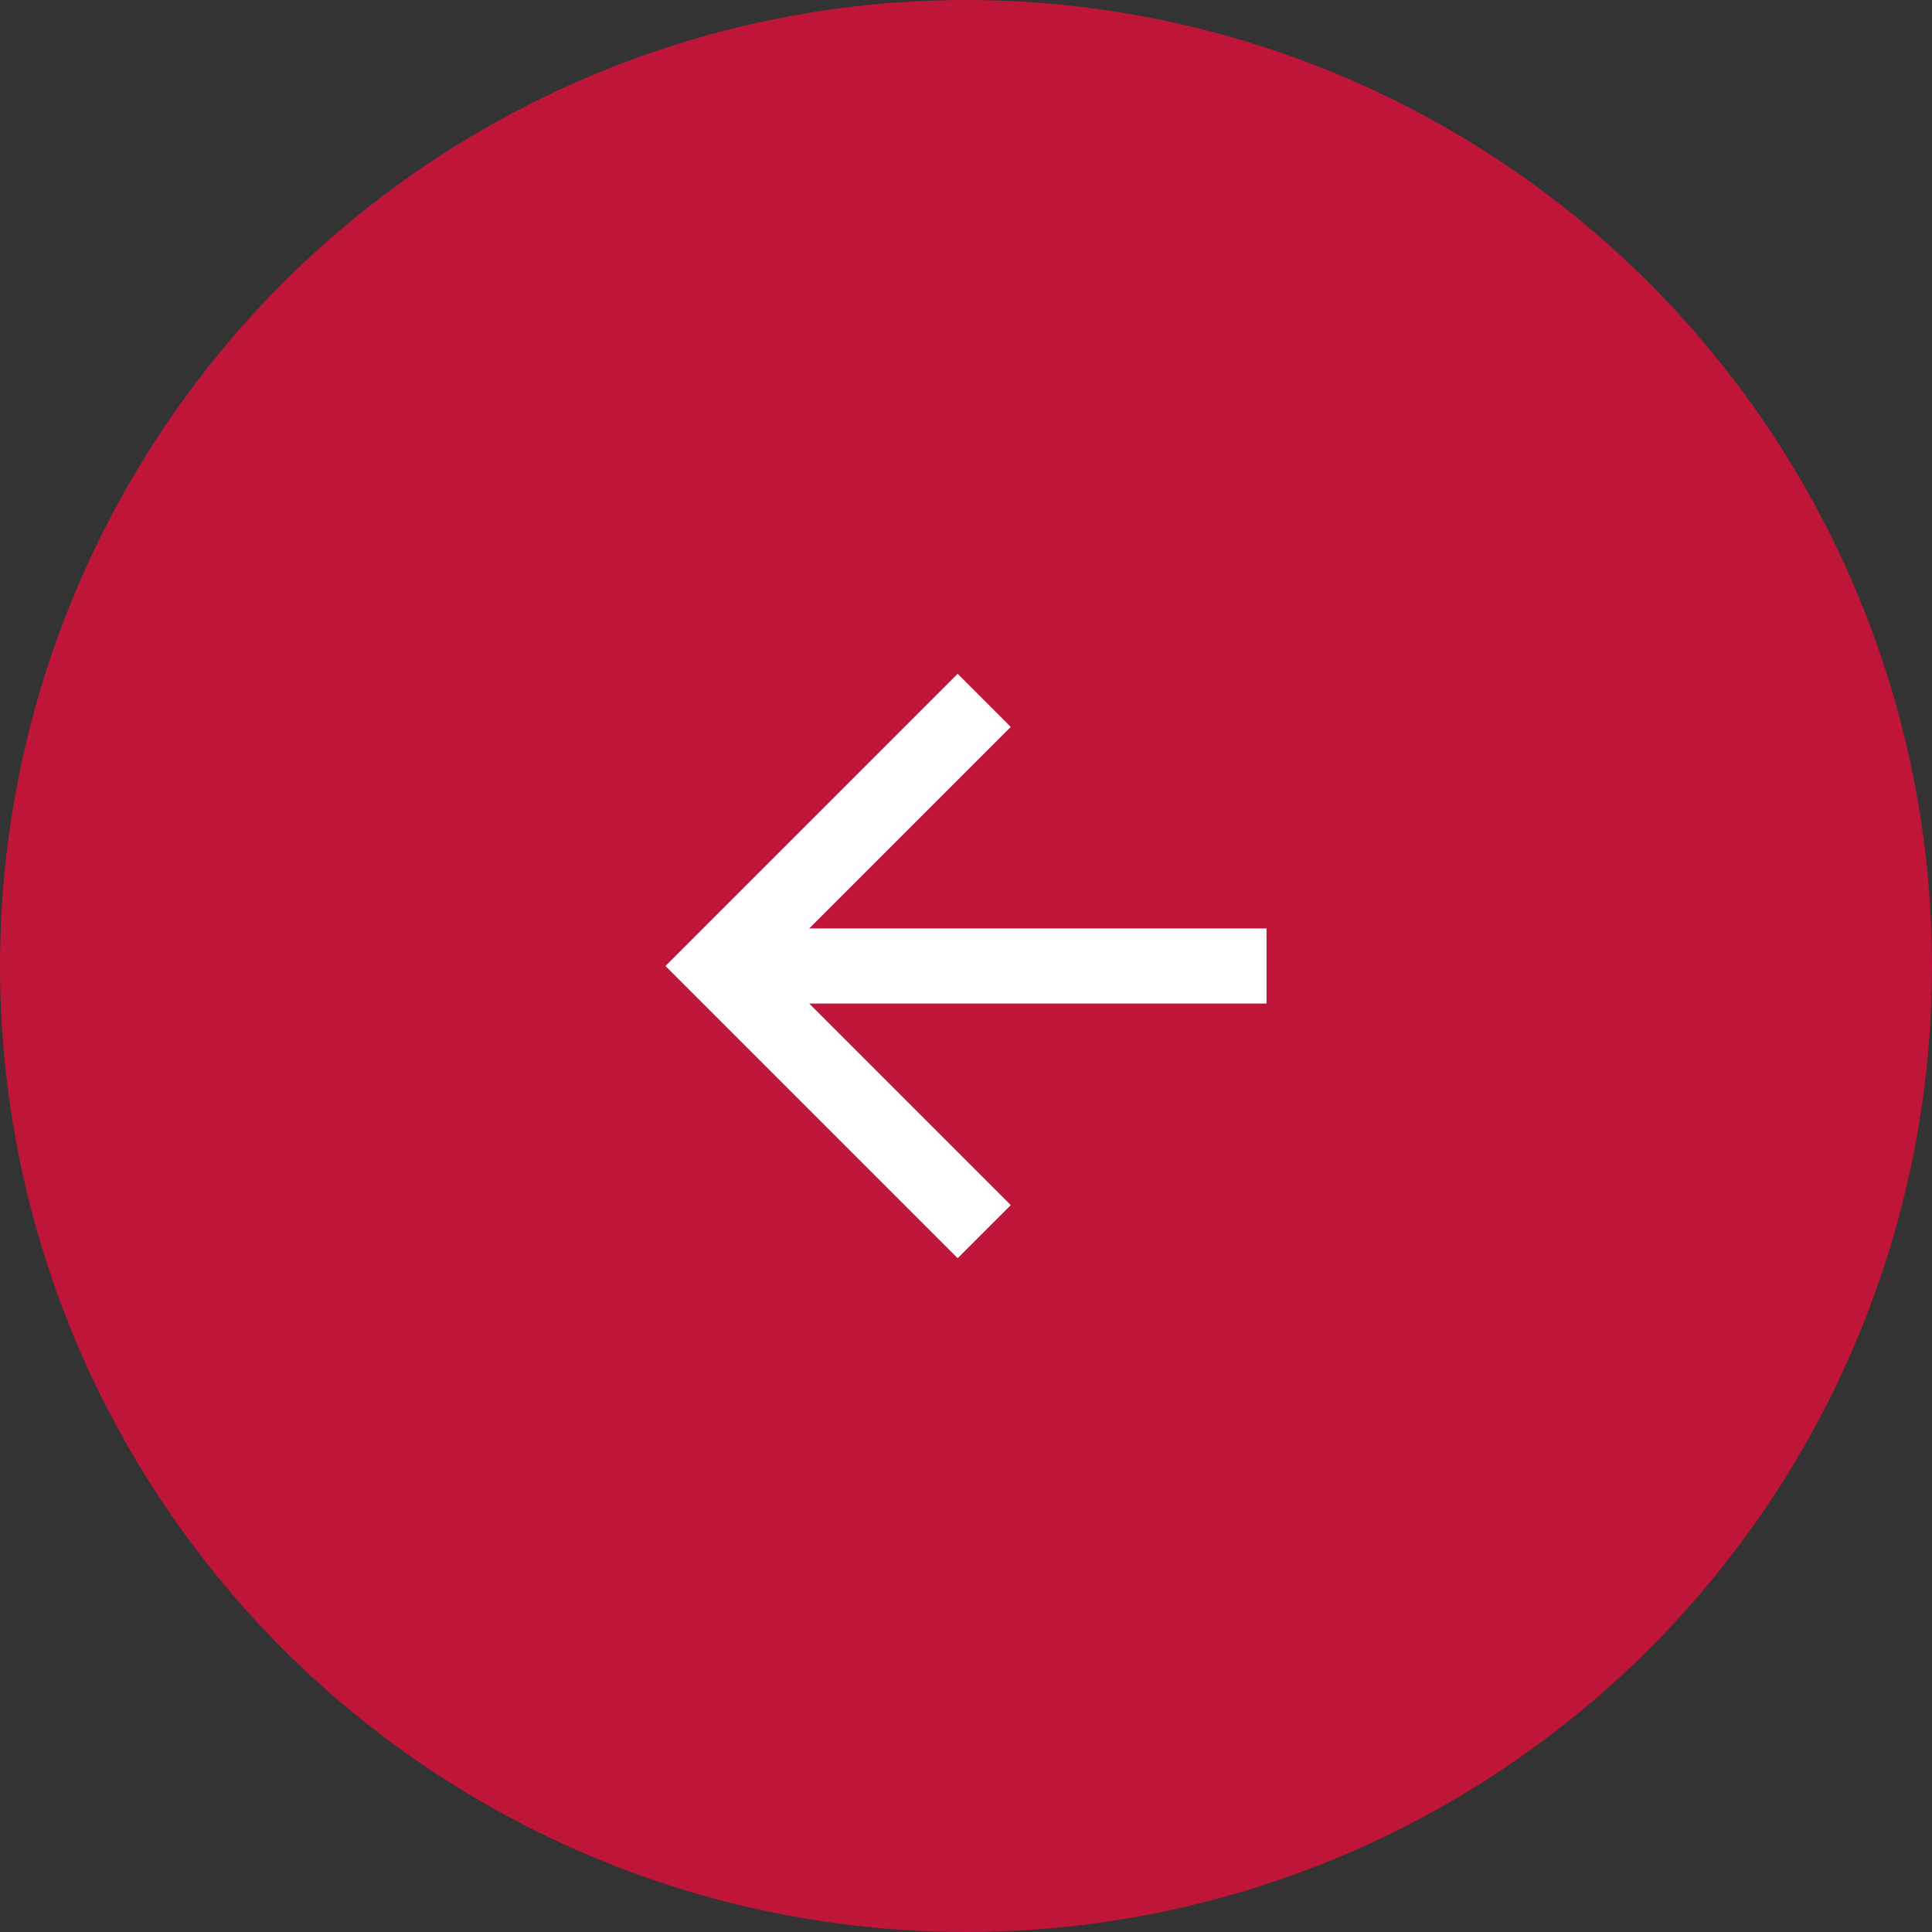 <?xml version="1.0" encoding="UTF-8"?> <svg xmlns="http://www.w3.org/2000/svg" width="45" height="45" viewBox="0 0 45 45" fill="none"><rect x="0" y="0" width="45" height="45" fill="#333333" stroke="none"/><circle cx="22.5" cy="22.5" r="22.5" fill="#BE1538"></circle><path d="M18.849 21.625L29.5 21.625L29.5 23.375L18.849 23.375L23.543 28.069L22.306 29.306L15.5 22.5L22.306 15.694L23.543 16.931L18.849 21.625Z" fill="white"></path></svg> 